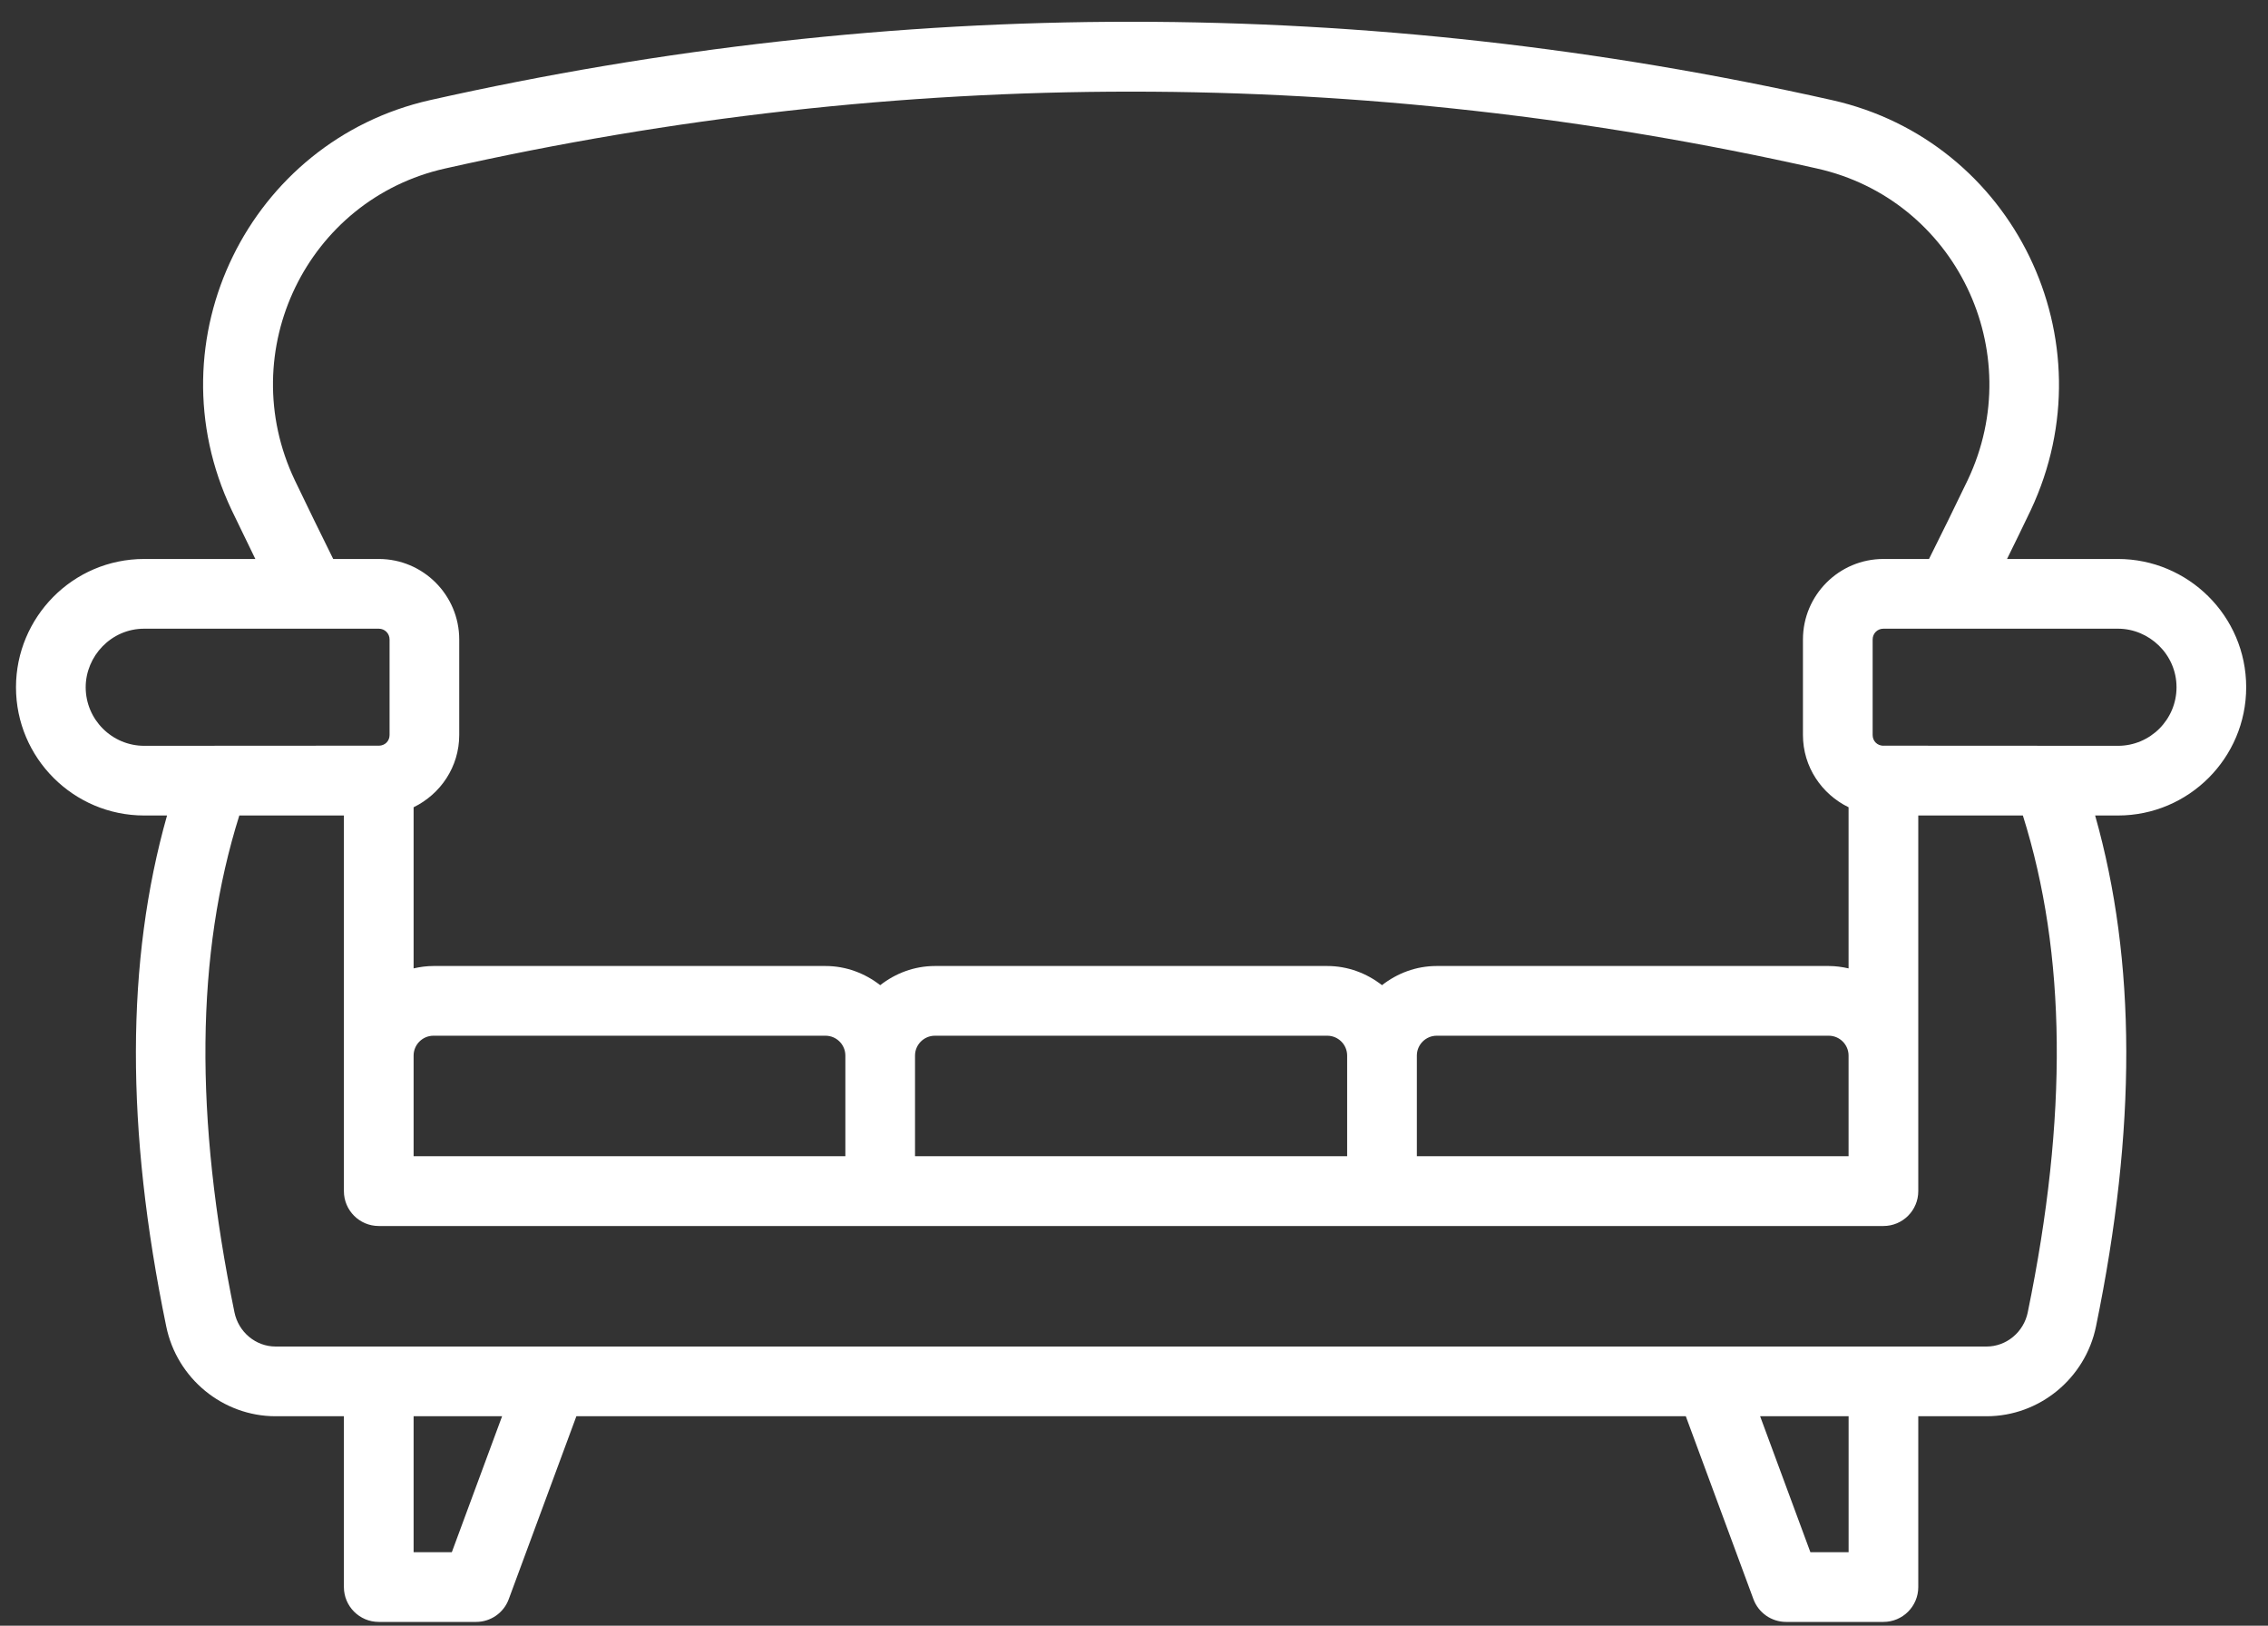 <svg width="60" height="43" viewBox="0 0 60 43" fill="none" xmlns="http://www.w3.org/2000/svg">
<rect x="0" y="0" width="60" height="43" fill="#333333" stroke="none"/>
<path d="M59.423 18.178C59.423 16.286 57.88 14.785 56.031 14.785H53.096C53.303 14.365 53.514 13.934 53.725 13.491C55.836 8.998 53.272 3.729 48.47 2.649C36.163 -0.116 23.681 -0.116 11.374 2.649C6.609 3.725 3.986 8.973 6.128 13.491C6.34 13.934 6.549 14.365 6.755 14.785H3.815C1.915 14.785 0.423 16.336 0.423 18.178C0.423 20.049 1.945 21.57 3.815 21.57H4.419C3.331 25.414 3.318 29.847 4.397 35.081C4.678 36.46 5.895 37.46 7.291 37.46H9.098V41.978C9.098 42.487 9.511 42.9 10.02 42.9H12.595C12.981 42.9 13.326 42.66 13.459 42.298L15.248 37.46H44.598L46.387 42.298C46.521 42.66 46.865 42.9 47.252 42.9H49.826C50.336 42.9 50.748 42.487 50.748 41.978V37.46H52.555C53.951 37.46 55.168 36.461 55.45 35.083C56.528 29.847 56.515 25.414 55.427 21.57H56.031C57.902 21.57 59.423 20.049 59.423 18.178ZM57.58 18.178C57.58 19.032 56.885 19.727 56.031 19.727C55.288 19.726 49.48 19.723 49.826 19.724C49.825 19.724 49.823 19.725 49.821 19.725C49.661 19.721 49.541 19.602 49.541 19.441V16.915C49.541 16.754 49.666 16.629 49.827 16.629H56.031C56.854 16.629 57.58 17.305 57.58 18.178ZM24.207 27.92C24.207 27.631 24.443 27.395 24.733 27.395H35.113C35.403 27.395 35.639 27.631 35.639 27.92V30.583H24.207L24.207 27.92ZM37.483 27.92C37.483 27.631 37.719 27.395 38.008 27.395H48.379C48.669 27.395 48.904 27.631 48.904 27.92V30.583H37.483V27.92ZM22.364 30.583H10.942V27.92C10.942 27.631 11.178 27.395 11.467 27.395H21.838C22.128 27.395 22.364 27.63 22.364 27.92V30.583ZM7.797 12.698C6.178 9.286 8.124 5.273 11.779 4.456C23.819 1.746 36.025 1.746 48.064 4.456C51.727 5.27 53.672 9.294 52.056 12.698C51.705 13.431 51.362 14.123 51.032 14.785H49.826C48.652 14.785 47.697 15.74 47.697 16.915V19.441C47.697 20.283 48.193 21.006 48.904 21.352V25.614C48.735 25.576 48.56 25.551 48.379 25.551H38.008C37.46 25.551 36.962 25.745 36.561 26.058C36.159 25.745 35.661 25.551 35.113 25.551H24.733C24.186 25.551 23.687 25.745 23.286 26.058C22.884 25.745 22.386 25.551 21.838 25.551H11.467C11.286 25.551 11.111 25.575 10.942 25.614V21.352C11.653 21.006 12.149 20.283 12.149 19.441V16.915C12.149 15.74 11.194 14.785 10.02 14.785H8.815C8.487 14.123 8.148 13.431 7.797 12.698ZM2.267 18.178C2.267 17.36 2.937 16.629 3.815 16.629H10.02C10.18 16.629 10.306 16.754 10.306 16.915V19.441C10.306 19.602 10.185 19.721 10.025 19.724C10.024 19.724 10.022 19.723 10.02 19.723C9.92 19.723 3.593 19.727 3.816 19.727C2.962 19.727 2.267 19.032 2.267 18.178ZM11.953 41.056H10.942V37.46H13.283L11.953 41.056ZM48.904 41.056H47.894L46.564 37.46H48.905V41.056H48.904ZM53.644 34.712C53.644 34.712 53.644 34.713 53.644 34.713C53.536 35.236 53.079 35.616 52.555 35.616H7.291C6.767 35.616 6.31 35.236 6.203 34.712C5.138 29.541 5.179 25.233 6.331 21.57H9.098C9.098 25.041 9.098 28.096 9.098 31.505V31.506C9.098 32.015 9.511 32.428 10.02 32.428C23.365 32.428 35.156 32.428 49.826 32.428C50.336 32.428 50.748 32.015 50.748 31.506V31.505C50.748 28.094 50.748 25.044 50.748 21.57H53.515C54.668 25.232 54.709 29.54 53.644 34.712Z" fill="white"/>
</svg>
